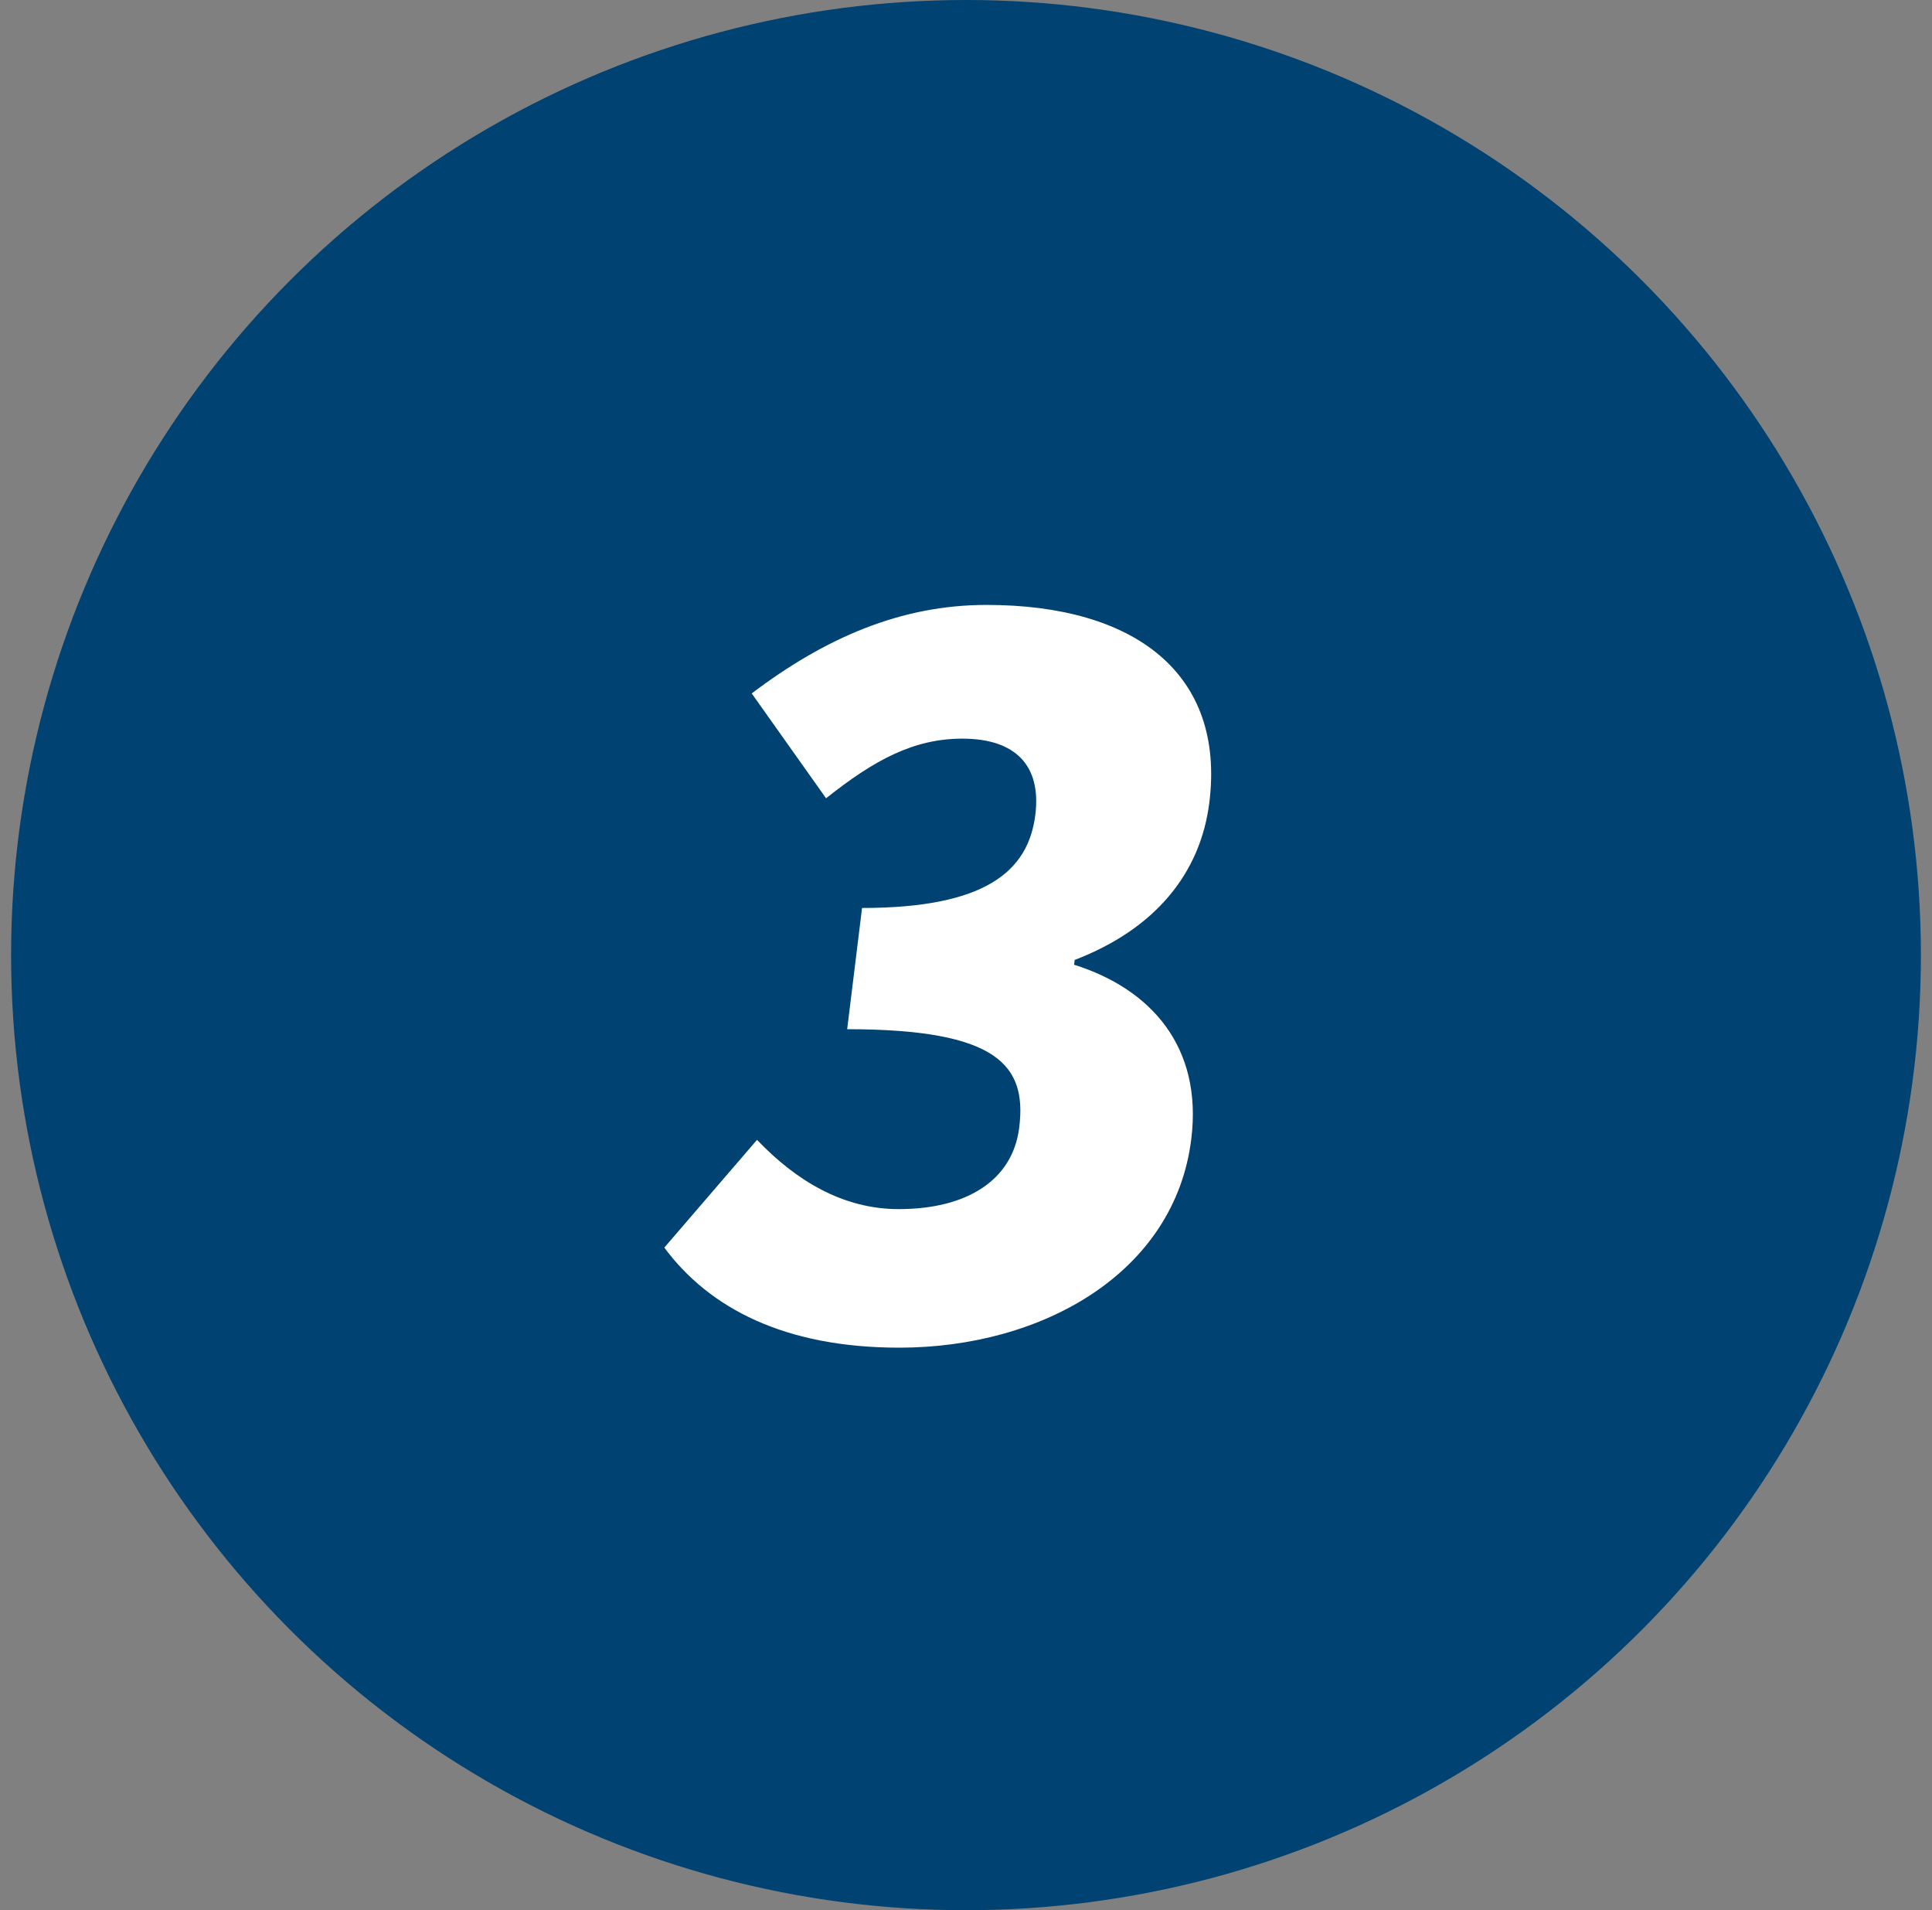 <svg width="87" height="86" viewBox="0 0 87 86" fill="none" xmlns="http://www.w3.org/2000/svg">
<rect x="0" y="0" width="87" height="86" fill="#808080" stroke="none"/>
<circle cx="43.5" cy="43" r="43" fill="#004271"/>
<path d="M40.491 60.674C35.341 60.674 31.937 58.898 29.915 56.169L34.089 51.318C35.83 53.137 37.94 54.436 40.471 54.436C43.482 54.436 45.6 53.18 45.898 50.755C46.239 47.982 44.957 46.336 38.149 46.336L38.819 40.878C44.361 40.878 46.309 39.232 46.623 36.677C46.894 34.468 45.734 33.255 43.334 33.255C41.151 33.255 39.376 34.208 37.199 35.94L33.851 31.219C37.171 28.706 40.581 27.234 44.422 27.234C51.143 27.234 55.168 30.352 54.46 36.114C54.067 39.319 52.013 41.831 48.395 43.217L48.368 43.434C51.814 44.517 54.157 47.116 53.646 51.274C52.907 57.295 46.95 60.674 40.491 60.674Z" fill="white"/>
</svg>
